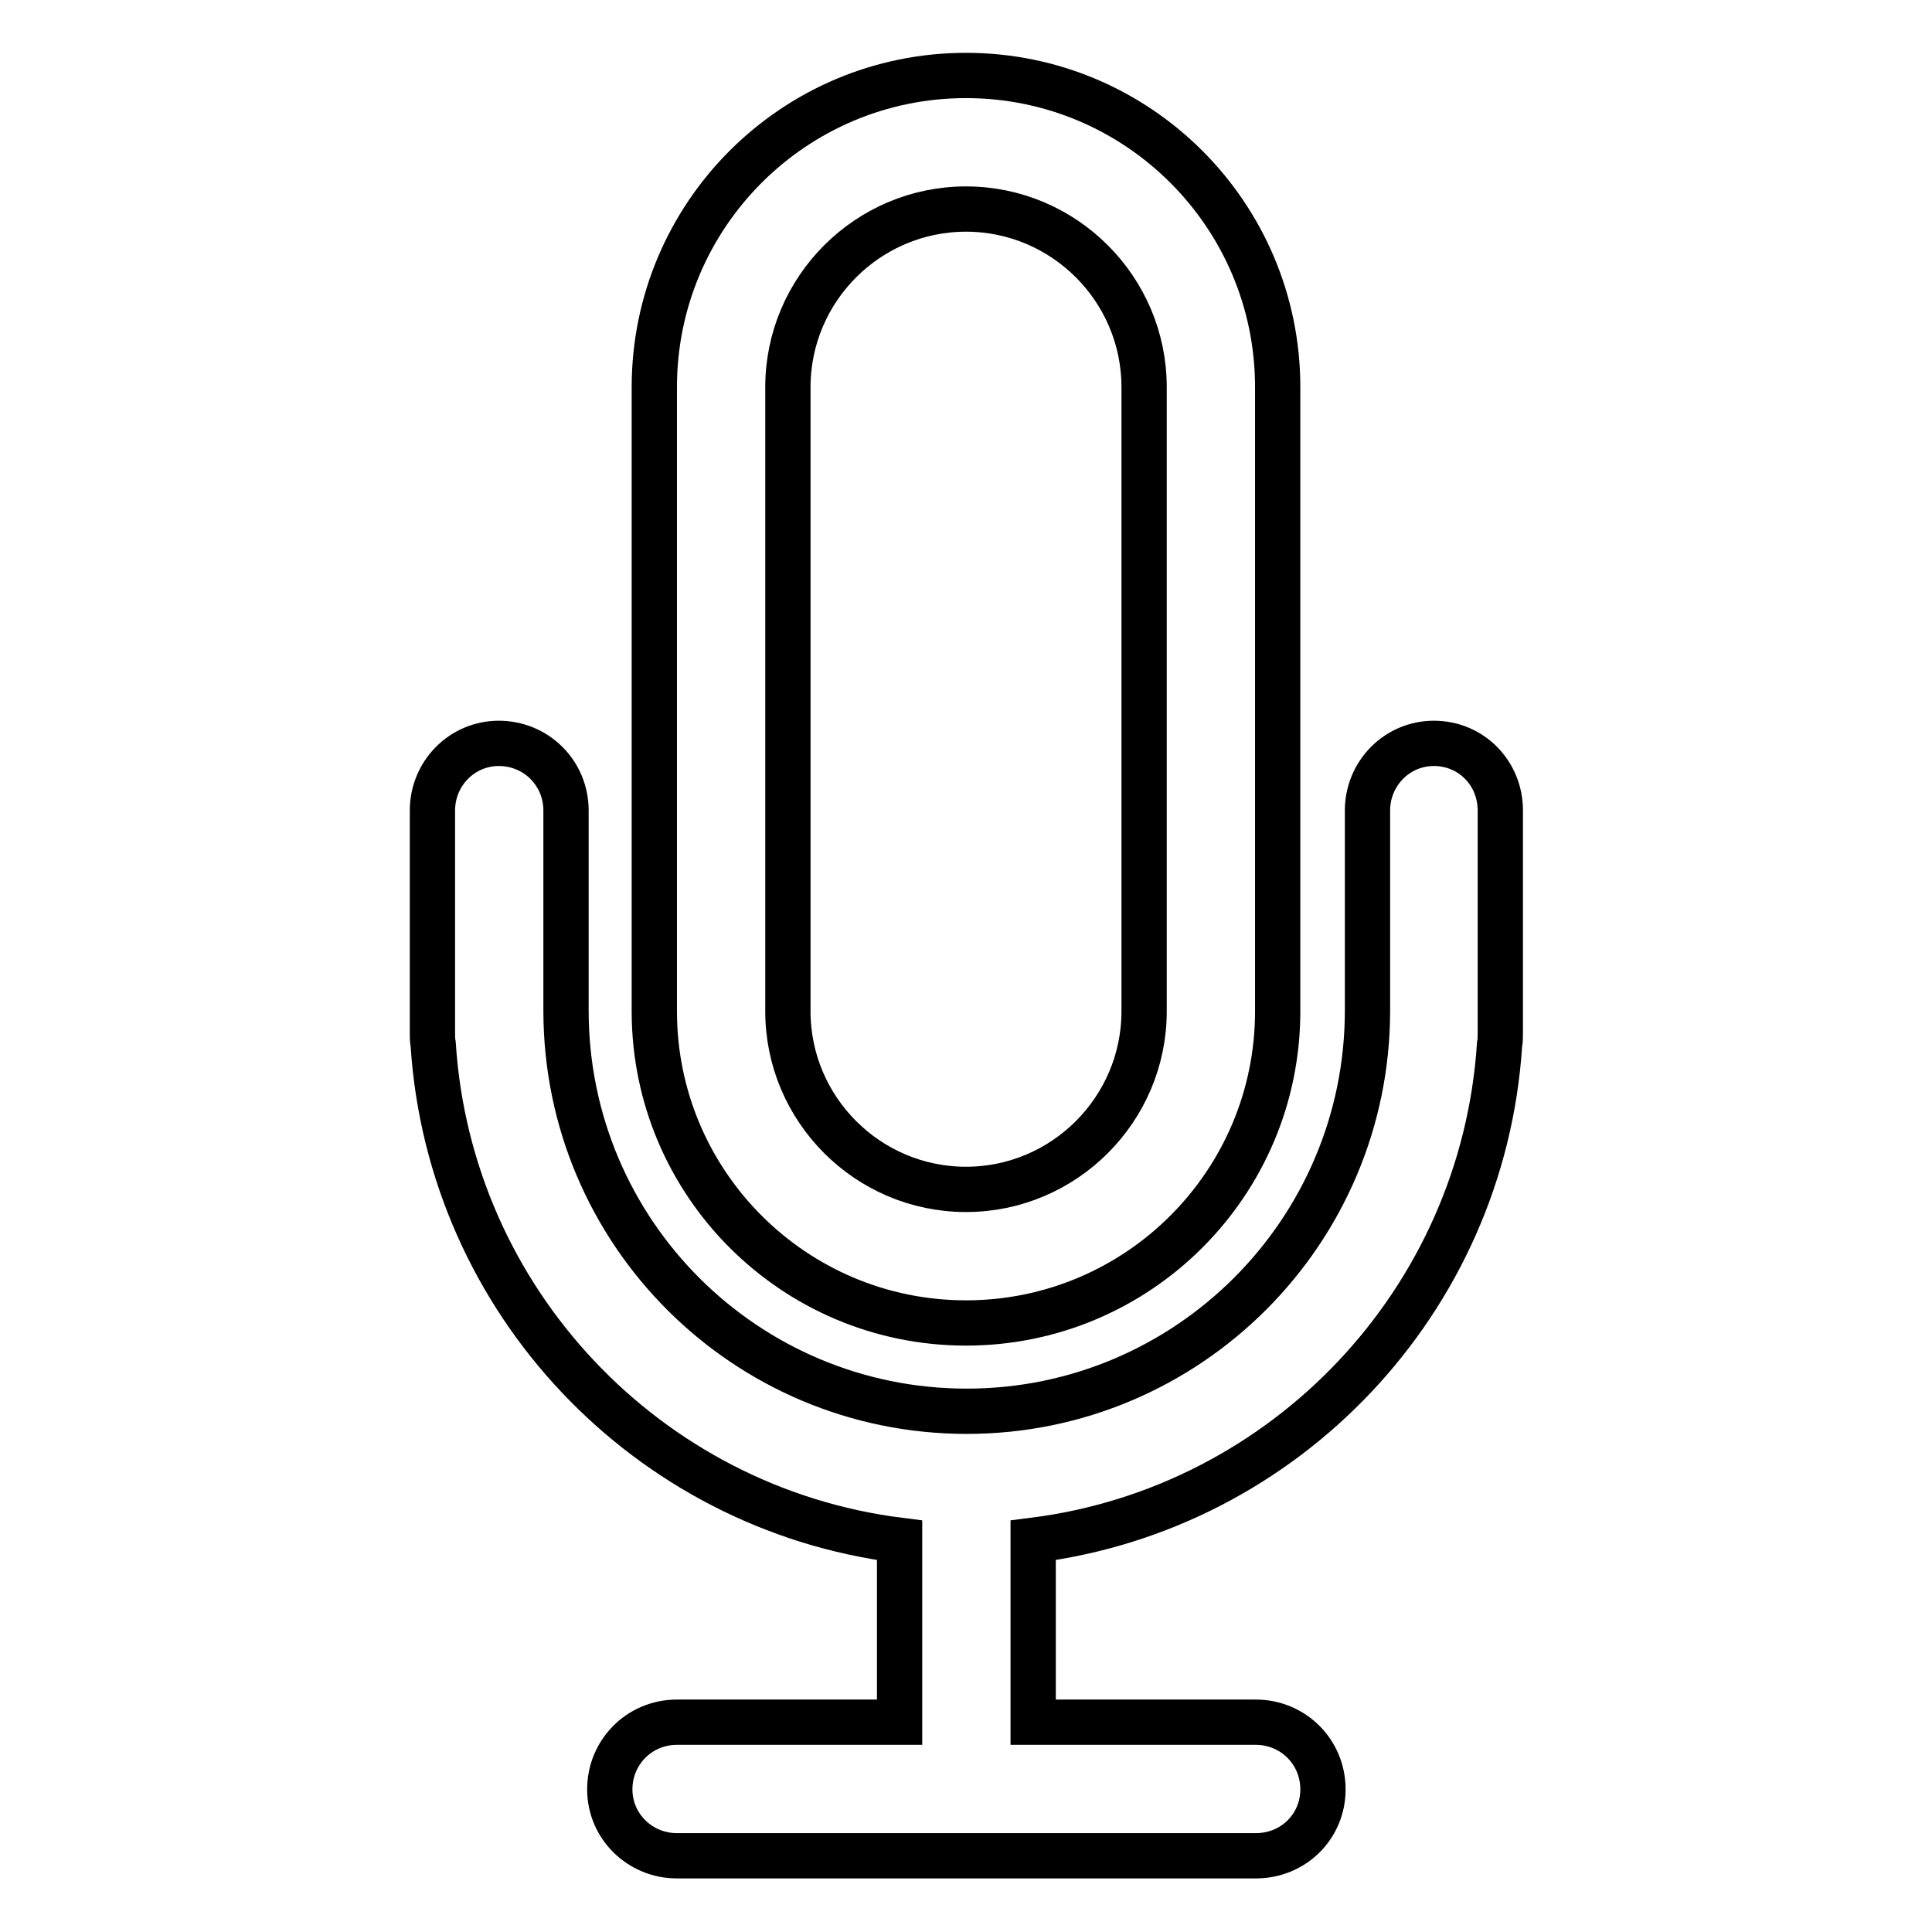 <?xml version="1.0" encoding="utf-8"?>
<!-- Svg Vector Icons : http://www.onlinewebfonts.com/icon -->
<!DOCTYPE svg PUBLIC "-//W3C//DTD SVG 1.1//EN" "http://www.w3.org/Graphics/SVG/1.1/DTD/svg11.dtd">
<svg version="1.1" xmlns="http://www.w3.org/2000/svg" xmlns:xlink="http://www.w3.org/1999/xlink" x="0px" y="0px" viewBox="0 0 256 256" enable-background="new 0 0 256 256" xml:space="preserve">
<g> <path stroke-width="6" fill-opacity="0" stroke="#000000"  d="M104.4,51.3L104.4,51.3v82.7c0,13,10.6,23.6,23.6,23.6c13,0,23.6-10.6,23.6-23.6V51.3 c0-13-10.6-23.6-23.6-23.6C115,27.7,104.4,38.3,104.4,51.3L104.4,51.3z M198.7,138.4c-2.2,34-28.4,61.5-61.8,65.7l0,0v24.1l0,0 h29.5c4.9,0,8.9,3.9,8.9,8.9c0,4.9-3.9,8.8-8.9,8.8H89.7c-4.9,0-8.9-3.9-8.9-8.8c0-4.9,3.9-8.9,8.9-8.9h29.5v-24.1 c-33.4-4.2-59.6-31.7-61.8-65.7l0,0c-0.1-0.5-0.1-1.1-0.1-1.6v-29.4c0-4.9,3.9-8.9,8.8-8.9c4.9,0,8.9,3.9,8.9,8.9v26.5 c0,29.4,23.8,53.1,53.1,53.1c29.3,0,53.1-23.8,53.1-53.1v-26.5c0-4.9,3.9-8.9,8.8-8.9c4.9,0,8.8,3.9,8.8,8.9v29.4 C198.8,137.4,198.8,137.9,198.7,138.4z M86.7,51.3C86.7,28.5,105.2,10,128,10c22.8,0,41.3,18.5,41.3,41.3v82.7 c0,22.8-18.5,41.3-41.3,41.3c-22.8,0-41.3-18.5-41.3-41.3V51.3z"/></g>
</svg>